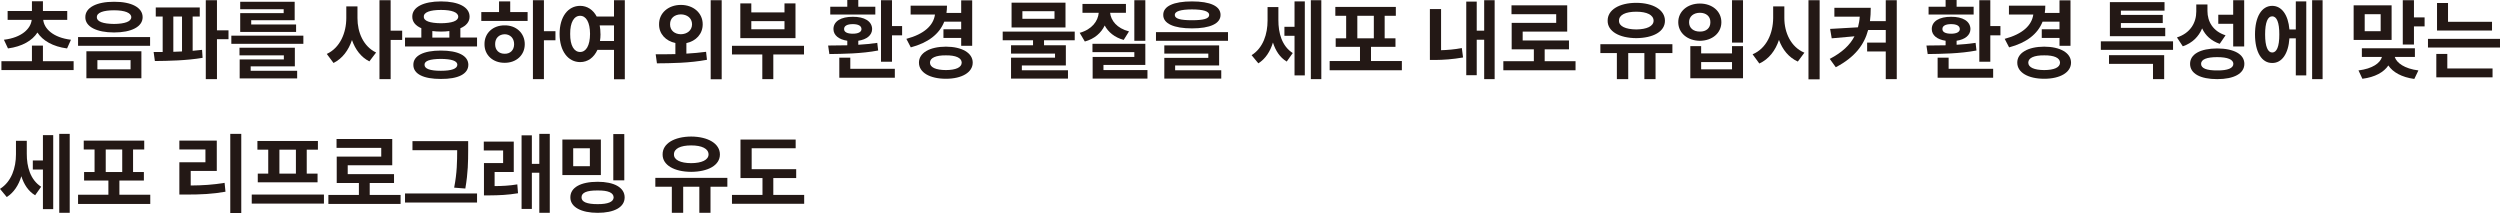 <?xml version="1.0" encoding="UTF-8"?>
<svg id="_레이어_2" data-name="레이어 2" xmlns="http://www.w3.org/2000/svg" viewBox="0 0 422.76 36.02">
  <defs>
    <style>
      .cls-1 {
        fill: #231815;
      }
    </style>
  </defs>
  <g id="_레이어_1-2" data-name="레이어 1">
    <g>
      <path class="cls-1" d="m12.45,11.85H.24v-1.5h5.16v-2.64h1.86v2.64h5.19v1.5ZM5.35,3.36H1.29v-1.5h4.11V.21h1.86v1.65h4.11v1.5h-4.06c.15,1.48,1.66,3,4.69,3.36l-.66,1.47c-2.4-.31-4.12-1.32-5.01-2.69-.88,1.37-2.59,2.37-4.98,2.69l-.69-1.47c3.03-.36,4.54-1.88,4.7-3.36Z"/>
      <path class="cls-1" d="m13.2,6.27h12.18v1.47h-12.18v-1.47Zm10.92-3.36c0,1.6-1.88,2.58-4.83,2.58s-4.88-.98-4.86-2.58c-.02-1.63,1.9-2.62,4.86-2.61,2.96-.02,4.83.98,4.83,2.61Zm-9.51,5.76h9.3v4.56h-9.3v-4.56Zm4.68-4.62c1.83-.02,2.91-.41,2.91-1.14s-1.08-1.17-2.91-1.17-2.94.4-2.91,1.17c-.03.73,1.03,1.12,2.91,1.14Zm2.79,7.68v-1.56h-5.61v1.56h5.61Z"/>
      <path class="cls-1" d="m33.78,2.79h-1.2v5.8c.54-.04,1.08-.1,1.59-.16l.09,1.35c-2.73.46-5.77.52-8.07.54l-.21-1.53h1.53V2.79h-1.17v-1.53h7.44v1.53Zm-3,5.91V2.79h-1.47v5.97l1.47-.06ZM34.8.03h1.89v5.1h1.95v1.5h-1.95v6.75h-1.89V.03Z"/>
      <path class="cls-1" d="m51.3,7.41h-12.18v-1.38h12.18v1.38Zm-10.8.66h9.36v3.15h-7.47v.75h7.86v1.29h-9.72v-3.21h7.47v-.69h-7.5v-1.29Zm.12-5.85h7.35v-.66h-7.35V.3h9.21v3.12h-7.35v.72h7.59v1.26h-9.45v-3.18Z"/>
      <path class="cls-1" d="m63.6,8.88l-1.14,1.5c-1.41-.71-2.38-2.01-2.94-3.61-.58,1.72-1.61,3.13-3.12,3.88l-1.14-1.53c2.25-1.04,3.3-3.58,3.3-6.06v-1.98h1.89v1.98c-.01,2.4,1,4.8,3.15,5.82ZM64.17.03h1.89v5.16h1.95v1.56h-1.95v6.63h-1.89V.03Z"/>
      <path class="cls-1" d="m80.67,7.86h-12.18v-1.5h2.76v-1.59c-.99-.42-1.54-1.09-1.53-1.95-.02-1.62,1.89-2.58,4.86-2.58s4.83.96,4.83,2.58c0,.87-.57,1.54-1.56,1.96v1.57h2.82v1.5Zm-6.12.69c2.89,0,4.63.85,4.65,2.4-.01,1.58-1.75,2.42-4.65,2.4-2.91.01-4.67-.83-4.65-2.4-.01-1.54,1.74-2.4,4.65-2.4Zm.03-4.62c1.84-.02,2.91-.38,2.91-1.11s-1.07-1.14-2.91-1.14-2.94.39-2.91,1.14c-.03.73,1.02,1.09,2.91,1.11Zm-.03,8.04c1.81,0,2.77-.34,2.79-1.02-.01-.66-.97-.97-2.79-.99-1.85.02-2.78.33-2.76.99-.01.68.92,1.02,2.76,1.02Zm1.44-5.61v-1.11c-.43.06-.92.09-1.41.09-.52,0-1.02-.03-1.47-.09v1.11h2.88Z"/>
      <path class="cls-1" d="m81.39,2.04h3V.24h1.89v1.8h2.94v1.5h-7.83v-1.5Zm3.96,2.25c1.93-.02,3.39,1.31,3.39,3.18s-1.46,3.16-3.39,3.15c-1.98.02-3.44-1.3-3.42-3.15-.02-1.88,1.44-3.2,3.42-3.18Zm0,4.8c.92.02,1.59-.6,1.59-1.62s-.67-1.67-1.59-1.68c-.96.02-1.63.65-1.62,1.68-.01,1.02.66,1.63,1.62,1.62Zm6.63-3.81h1.95v1.53h-1.95v6.57h-1.86V.03h1.86v5.25Z"/>
      <path class="cls-1" d="m100.89,2.79h2.94V.03h1.83v13.38h-1.83v-4.98h-2.8c-.6,1.32-1.65,2.07-2.92,2.07-2.04,0-3.48-1.85-3.48-4.77s1.44-4.74,3.48-4.74c1.18,0,2.19.66,2.79,1.8Zm-2.79,6c1,0,1.67-1.06,1.68-3.06-.01-1.98-.67-3.06-1.68-3.06s-1.7,1.08-1.68,3.06c-.02,2,.67,3.06,1.68,3.06Zm3.45-3.06c0,.42-.03.83-.09,1.2h2.37v-2.64h-2.42c.09.45.13.93.13,1.44Z"/>
      <path class="cls-1" d="m118.83,4.11c0,1.62-1.12,2.83-2.76,3.18v1.78c1.12-.06,2.26-.17,3.33-.31l.15,1.35c-2.95.56-6.12.58-8.46.6l-.21-1.53c.99,0,2.13,0,3.33-.03v-1.88c-1.62-.33-2.78-1.54-2.76-3.17-.01-1.92,1.59-3.27,3.69-3.27s3.69,1.35,3.69,3.27Zm-3.69,1.68c1.06-.02,1.88-.65,1.89-1.68-.01-1.06-.83-1.66-1.89-1.68-1.05.02-1.84.61-1.83,1.68-.01,1.04.78,1.67,1.83,1.68ZM120.18.03h1.86v13.38h-1.86V.03Z"/>
      <path class="cls-1" d="m135.96,9.21h-5.19v4.17h-1.86v-4.17h-5.13v-1.47h12.18v1.47ZM125.19.57h1.86v1.53h5.61V.57h1.86v5.88h-9.33V.57Zm7.47,4.38v-1.38h-5.61v1.38h5.61Z"/>
      <path class="cls-1" d="m143.28,7.66v-.77c-1.44-.21-2.34-.93-2.34-1.98,0-1.32,1.29-2.08,3.27-2.07,1.96-.02,3.25.75,3.27,2.07-.01,1.05-.92,1.77-2.34,1.98v.68c1.09-.06,2.19-.17,3.21-.32l.15,1.29c-2.8.54-5.97.57-8.25.6l-.21-1.44c.96,0,2.07-.02,3.24-.04Zm-2.88-6.52h2.88V0h1.86v1.14h2.88v1.32h-7.62v-1.32Zm1.53,8.61h1.86v1.89h7.53v1.5h-9.39v-3.39Zm2.28-4.05c.93,0,1.47-.29,1.47-.78,0-.55-.54-.84-1.47-.84s-1.49.29-1.47.84c-.01.5.53.78,1.47.78Zm6.63-1.29h1.71v1.56h-1.71v4.47h-1.86V.03h1.86v4.38Z"/>
      <path class="cls-1" d="m164.4,7.74h-1.86v-1.32h-3v-1.47h3v-1.29h-2.86c-.83,2.11-2.73,3.57-5.66,4.35l-.75-1.44c3.06-.82,4.58-2.29,4.84-4.11h-4.12V.96h6.15c0,.43-.03.84-.09,1.23h2.49V.06h1.86v7.68Zm-4.44.15c2.7.01,4.53,1.05,4.53,2.7s-1.83,2.73-4.53,2.73-4.57-1.05-4.56-2.73c-.01-1.65,1.82-2.69,4.56-2.7Zm0,3.96c1.65-.01,2.66-.43,2.67-1.26-.01-.81-1.02-1.25-2.67-1.23-1.69-.02-2.7.42-2.7,1.23s1,1.25,2.7,1.26Z"/>
      <path class="cls-1" d="m181.74,6.81h-5.19v.84h3.69v3.42h-7.44v.81h7.8v1.41h-9.63v-3.54h7.44v-.69h-7.44v-1.41h3.72v-.84h-5.13v-1.47h12.18v1.47Zm-10.68-6.36h9.12v4.2h-9.12V.45Zm7.26,2.73v-1.29h-5.43v1.29h5.43Z"/>
      <path class="cls-1" d="m185.8,2.16h-2.75V.66h7.35v1.5h-2.68c.15,1.32,1.14,2.62,3.2,3.15l-.9,1.44c-1.54-.42-2.61-1.32-3.21-2.44-.6,1.26-1.72,2.26-3.36,2.71l-.87-1.47c2.07-.57,3.1-1.98,3.22-3.39Zm-1.06,5.25h8.94v3.57h-7.08v.87h7.44v1.44h-9.27v-3.66h7.05v-.81h-7.08v-1.41Zm8.94-.51h-1.86V.03h1.86v6.87Z"/>
      <path class="cls-1" d="m195.48,5.43h12.18v1.47h-12.18v-1.47Zm10.92-2.91c0,1.47-1.77,2.28-4.83,2.28s-4.88-.81-4.86-2.28c-.02-1.48,1.77-2.28,4.86-2.28s4.83.79,4.83,2.28Zm-9.51,7.26h7.44v-.72h-7.44v-1.38h9.27v3.39h-7.44v.81h7.8v1.41h-9.63v-3.51Zm4.68-6.36c1.96,0,2.91-.25,2.91-.9,0-.6-.95-.92-2.91-.93-1.96.01-2.91.33-2.91.93,0,.65.94.9,2.91.9Z"/>
      <path class="cls-1" d="m218.61,8.97l-1.02,1.44c-1.16-.69-1.89-1.84-2.33-3.22-.46,1.51-1.27,2.77-2.47,3.52l-1.14-1.38c1.96-1.23,2.7-3.58,2.7-5.85V1.2h1.83v2.19c-.01,2.17.58,4.4,2.43,5.58Zm-1.41-4.44h1.71V.24h1.74v12.51h-1.74v-6.69h-1.71v-1.53ZM221.67.03h1.77v13.35h-1.77V.03Z"/>
      <path class="cls-1" d="m237.06,11.88h-12.21v-1.56h5.13v-2.4h-4.11v-1.44h1.77v-3.81h-1.83v-1.5h10.23v1.5h-1.89v3.81h1.83v1.44h-4.14v2.4h5.22v1.56Zm-4.74-5.4v-3.81h-2.79v3.81h2.79Z"/>
      <path class="cls-1" d="m241.8,1.53h1.89v6.96c1.06-.03,2.23-.12,3.51-.36l.21,1.59c-1.79.31-3.32.41-4.71.42h-.9V1.53Zm10.95,11.85h-1.77v-6.66h-1.26v6h-1.77V.27h1.77v4.92h1.26V.03h1.77v13.35Z"/>
      <path class="cls-1" d="m266.43,11.88h-12.21v-1.53h5.16v-2.01h-3.75V3.87h7.53v-1.47h-7.56V.9h9.42v4.44h-7.53v1.5h7.83v1.5h-4.11v2.01h5.22v1.53Z"/>
      <path class="cls-1" d="m282.81,8.97h-2.85v4.41h-1.89v-4.41h-2.73v4.41h-1.92v-4.41h-2.79v-1.5h12.18v1.5Zm-6.12-8.49c2.85.01,4.86,1.18,4.86,3.03s-2.01,2.92-4.86,2.94c-2.87-.02-4.85-1.16-4.83-2.94-.02-1.85,1.96-3.02,4.83-3.03Zm0,4.5c1.8-.02,2.92-.54,2.94-1.47-.01-.99-1.14-1.53-2.94-1.53s-2.93.54-2.91,1.53c-.02.93,1.11,1.45,2.91,1.47Z"/>
      <path class="cls-1" d="m287.46.6c2.07,0,3.63,1.29,3.63,3.15s-1.56,3.13-3.63,3.15c-2.1-.02-3.66-1.32-3.66-3.15s1.56-3.15,3.66-3.15Zm0,4.74c1.04.02,1.79-.58,1.77-1.59.02-.99-.73-1.59-1.77-1.59s-1.84.6-1.83,1.59c-.01,1,.75,1.6,1.83,1.59Zm-1.62,2.46h1.83v1.23h5.22v-1.23h1.86v5.43h-8.91v-5.43Zm7.05,3.93v-1.23h-5.22v1.23h5.22Zm1.86-4.53h-1.86V.03h1.86v7.17Z"/>
      <path class="cls-1" d="m305.13,8.91l-1.11,1.5c-1.53-.69-2.59-2.01-3.19-3.66-.6,1.8-1.7,3.25-3.32,3.99l-1.14-1.56c2.34-.97,3.46-3.52,3.48-6.12v-1.98h1.89v1.98c0,2.46,1.11,4.9,3.39,5.85Zm.69-8.88h1.89v13.38h-1.89V.03Z"/>
      <path class="cls-1" d="m316.21,3.57h2.68V.03h1.86v13.35h-1.86v-4.68h-3.15v-1.5h3.15v-2.13h-2.98c-.66,2.48-2.22,4.6-5.47,6.3l-1.02-1.41c2.12-1.11,3.42-2.35,4.18-3.82l-3.85.34-.27-1.59,4.71-.27c.15-.57.26-1.17.3-1.8h-4.29v-1.5h6.15c0,.78-.04,1.53-.13,2.25Z"/>
      <path class="cls-1" d="m329.01,7.66v-.77c-1.44-.21-2.34-.93-2.34-1.98,0-1.32,1.29-2.08,3.27-2.07,1.96-.02,3.25.75,3.27,2.07-.01,1.05-.92,1.77-2.34,1.98v.68c1.09-.06,2.19-.17,3.21-.32l.15,1.29c-2.8.54-5.97.57-8.25.6l-.21-1.44c.96,0,2.07-.02,3.24-.04Zm-2.88-6.52h2.88V0h1.86v1.14h2.88v1.32h-7.62v-1.32Zm1.53,8.61h1.86v1.89h7.53v1.5h-9.39v-3.39Zm2.28-4.05c.93,0,1.47-.29,1.47-.78,0-.55-.54-.84-1.47-.84s-1.49.29-1.47.84c-.01.5.53.78,1.47.78Zm6.63-1.29h1.71v1.56h-1.71v4.47h-1.86V.03h1.86v4.38Z"/>
      <path class="cls-1" d="m350.13,7.74h-1.86v-1.32h-3v-1.47h3v-1.29h-2.86c-.83,2.11-2.73,3.57-5.66,4.35l-.75-1.44c3.06-.82,4.58-2.29,4.84-4.11h-4.12V.96h6.15c0,.43-.03.84-.09,1.23h2.49V.06h1.86v7.68Zm-4.44.15c2.7.01,4.53,1.05,4.53,2.7s-1.83,2.73-4.53,2.73-4.57-1.05-4.56-2.73c-.01-1.65,1.82-2.69,4.56-2.7Zm0,3.96c1.65-.01,2.66-.43,2.67-1.26-.01-.81-1.02-1.25-2.67-1.23-1.69-.02-2.7.42-2.7,1.23s1,1.25,2.7,1.26Z"/>
      <path class="cls-1" d="m367.47,8.43h-12.21v-1.44h12.21v1.44Zm-10.83.9h9.33v4.05h-1.89v-2.58h-7.44v-1.47Zm.15-8.97h9.24v1.44h-7.38v.72h7.08v1.38h-7.08v.81h7.5v1.41h-9.36V.36Z"/>
      <path class="cls-1" d="m376.35,5.97l-.99,1.44c-1.44-.5-2.42-1.41-2.97-2.61-.58,1.39-1.67,2.49-3.27,3.03l-.99-1.5c2.29-.73,3.27-2.52,3.27-4.38V.75h1.89v1.11c0,1.78.92,3.43,3.06,4.11Zm-1.41,2.22c2.85.02,4.59.98,4.59,2.61s-1.74,2.58-4.59,2.58-4.59-.93-4.59-2.58,1.74-2.59,4.59-2.61Zm0,3.72c1.77.02,2.73-.38,2.73-1.11s-.96-1.14-2.73-1.14-2.73.38-2.73,1.14.96,1.12,2.73,1.11Zm.18-9.42h2.52V.03h1.86v7.83h-1.86v-3.84h-2.52v-1.53Z"/>
      <path class="cls-1" d="m384.24.99c1.59,0,2.7,1.5,2.91,3.99h1.08V.24h1.77v12.51h-1.77v-6.27h-1.08c-.17,2.61-1.28,4.19-2.91,4.17-1.77.02-2.91-1.83-2.91-4.83s1.14-4.83,2.91-4.83Zm0,7.89c.76,0,1.21-1,1.2-3.06.01-2.04-.44-3.06-1.2-3.06s-1.2,1.02-1.2,3.06.45,3.06,1.2,3.06Zm8.52,4.5h-1.77V.03h1.77v13.35Z"/>
      <path class="cls-1" d="m404.43,6.75h-6.42V.9h6.42v5.85Zm-1.63,2.88h-3.4v-1.47h8.97v1.47h-3.41c.32,1,1.63,1.98,4,2.28l-.69,1.44c-2.13-.29-3.63-1.14-4.39-2.28-.76,1.14-2.26,1.98-4.39,2.25l-.66-1.41c2.38-.3,3.67-1.24,3.97-2.28Zm-.22-4.35v-2.88h-2.7v2.88h2.7ZM406.32.03h1.89v2.91h1.8v1.53h-1.8v3.06h-1.89V.03Z"/>
      <path class="cls-1" d="m410.58,6.57h12.18v1.47h-12.18v-1.47Zm1.41,2.55h1.86v2.46h7.65v1.5h-9.51v-3.96Zm9.42-3.96h-9.3V.51h1.86v3.18h7.44v1.47Z"/>
      <path class="cls-1" d="m6.96,31.58l-1.02,1.44c-1.16-.69-1.89-1.84-2.33-3.22-.46,1.51-1.27,2.77-2.47,3.52l-1.14-1.38c1.96-1.23,2.7-3.58,2.7-5.85v-2.28h1.83v2.19c-.01,2.17.58,4.39,2.43,5.58Zm-1.41-4.44h1.71v-4.29h1.74v12.51h-1.74v-6.69h-1.71v-1.53Zm4.47-4.5h1.77v13.35h-1.77v-13.35Z"/>
      <path class="cls-1" d="m25.41,34.49h-12.21v-1.56h5.13v-2.4h-4.11v-1.44h1.77v-3.81h-1.83v-1.5h10.23v1.5h-1.89v3.81h1.83v1.44h-4.14v2.4h5.22v1.56Zm-4.74-5.4v-3.81h-2.79v3.81h2.79Z"/>
      <path class="cls-1" d="m30.33,27.44h4.41v-2.16h-4.41v-1.5h6.33v5.13h-4.41v2.46c2.04-.02,3.76-.12,5.73-.45l.15,1.5c-2.17.39-4.15.48-6.6.48h-1.2v-5.46Zm10.47,8.58h-1.86v-13.38h1.86v13.38Z"/>
      <path class="cls-1" d="m54.78,34.43h-12.21v-1.53h12.21v1.53Zm-11.25-10.59h10.23v1.47h-1.89v4.05h1.83v1.47h-10.11v-1.47h1.77v-4.05h-1.83v-1.47Zm6.51,5.52v-4.05h-2.79v4.05h2.79Z"/>
      <path class="cls-1" d="m67.74,34.49h-12.21v-1.53h5.16v-2.01h-3.75v-4.47h7.53v-1.47h-7.56v-1.5h9.42v4.44h-7.53v1.5h7.83v1.5h-4.11v2.01h5.22v1.53Z"/>
      <path class="cls-1" d="m68.49,32.72h12.18v1.53h-12.18v-1.53Zm10.68-7.23c-.01,1.83-.01,3.63-.48,6.39l-1.89-.15c.5-2.56.5-4.47.51-6.24v-.09h-7.56v-1.53h9.42v1.62Z"/>
      <path class="cls-1" d="m86.88,29.09h-3.24v2.38c1.25-.01,2.46-.06,3.84-.29l.12,1.5c-1.75.29-3.2.35-4.83.36h-.93v-5.46h3.24v-2.13h-3.27v-1.5h5.07v5.13Zm1.32-6.21h1.74v4.83h1.26v-5.07h1.77v13.35h-1.77v-6.78h-1.26v6.12h-1.74v-12.45Z"/>
      <path class="cls-1" d="m101.61,29.6h-6.51v-6h6.51v6Zm-.54,1.14c2.77,0,4.56.96,4.56,2.64s-1.79,2.61-4.56,2.61-4.63-.97-4.62-2.61c-.01-1.68,1.75-2.64,4.62-2.64Zm-1.32-2.64v-3.03h-2.82v3.03h2.82Zm1.32,6.42c1.74.01,2.68-.38,2.7-1.14-.02-.81-.96-1.19-2.7-1.17-1.82-.02-2.75.36-2.73,1.17-.02.76.91,1.15,2.73,1.14Zm2.64-11.85h1.86v7.83h-1.86v-7.83Z"/>
      <path class="cls-1" d="m123,31.58h-2.85v4.41h-1.89v-4.41h-2.73v4.41h-1.92v-4.41h-2.79v-1.5h12.18v1.5Zm-6.12-8.49c2.85.02,4.86,1.19,4.86,3.03s-2.01,2.92-4.86,2.94c-2.87-.01-4.85-1.15-4.83-2.94-.02-1.84,1.96-3.01,4.83-3.03Zm0,4.5c1.8-.01,2.92-.54,2.94-1.47-.01-.99-1.14-1.53-2.94-1.53s-2.93.54-2.91,1.53c-.02.93,1.11,1.46,2.91,1.47Z"/>
      <path class="cls-1" d="m134.64,30.11h-3.87v2.85h5.22v1.5h-12.21v-1.5h5.16v-2.85h-3.72v-6.51h9.33v1.47h-7.44v3.54h7.53v1.5Z"/>
    </g>
  </g>
</svg>